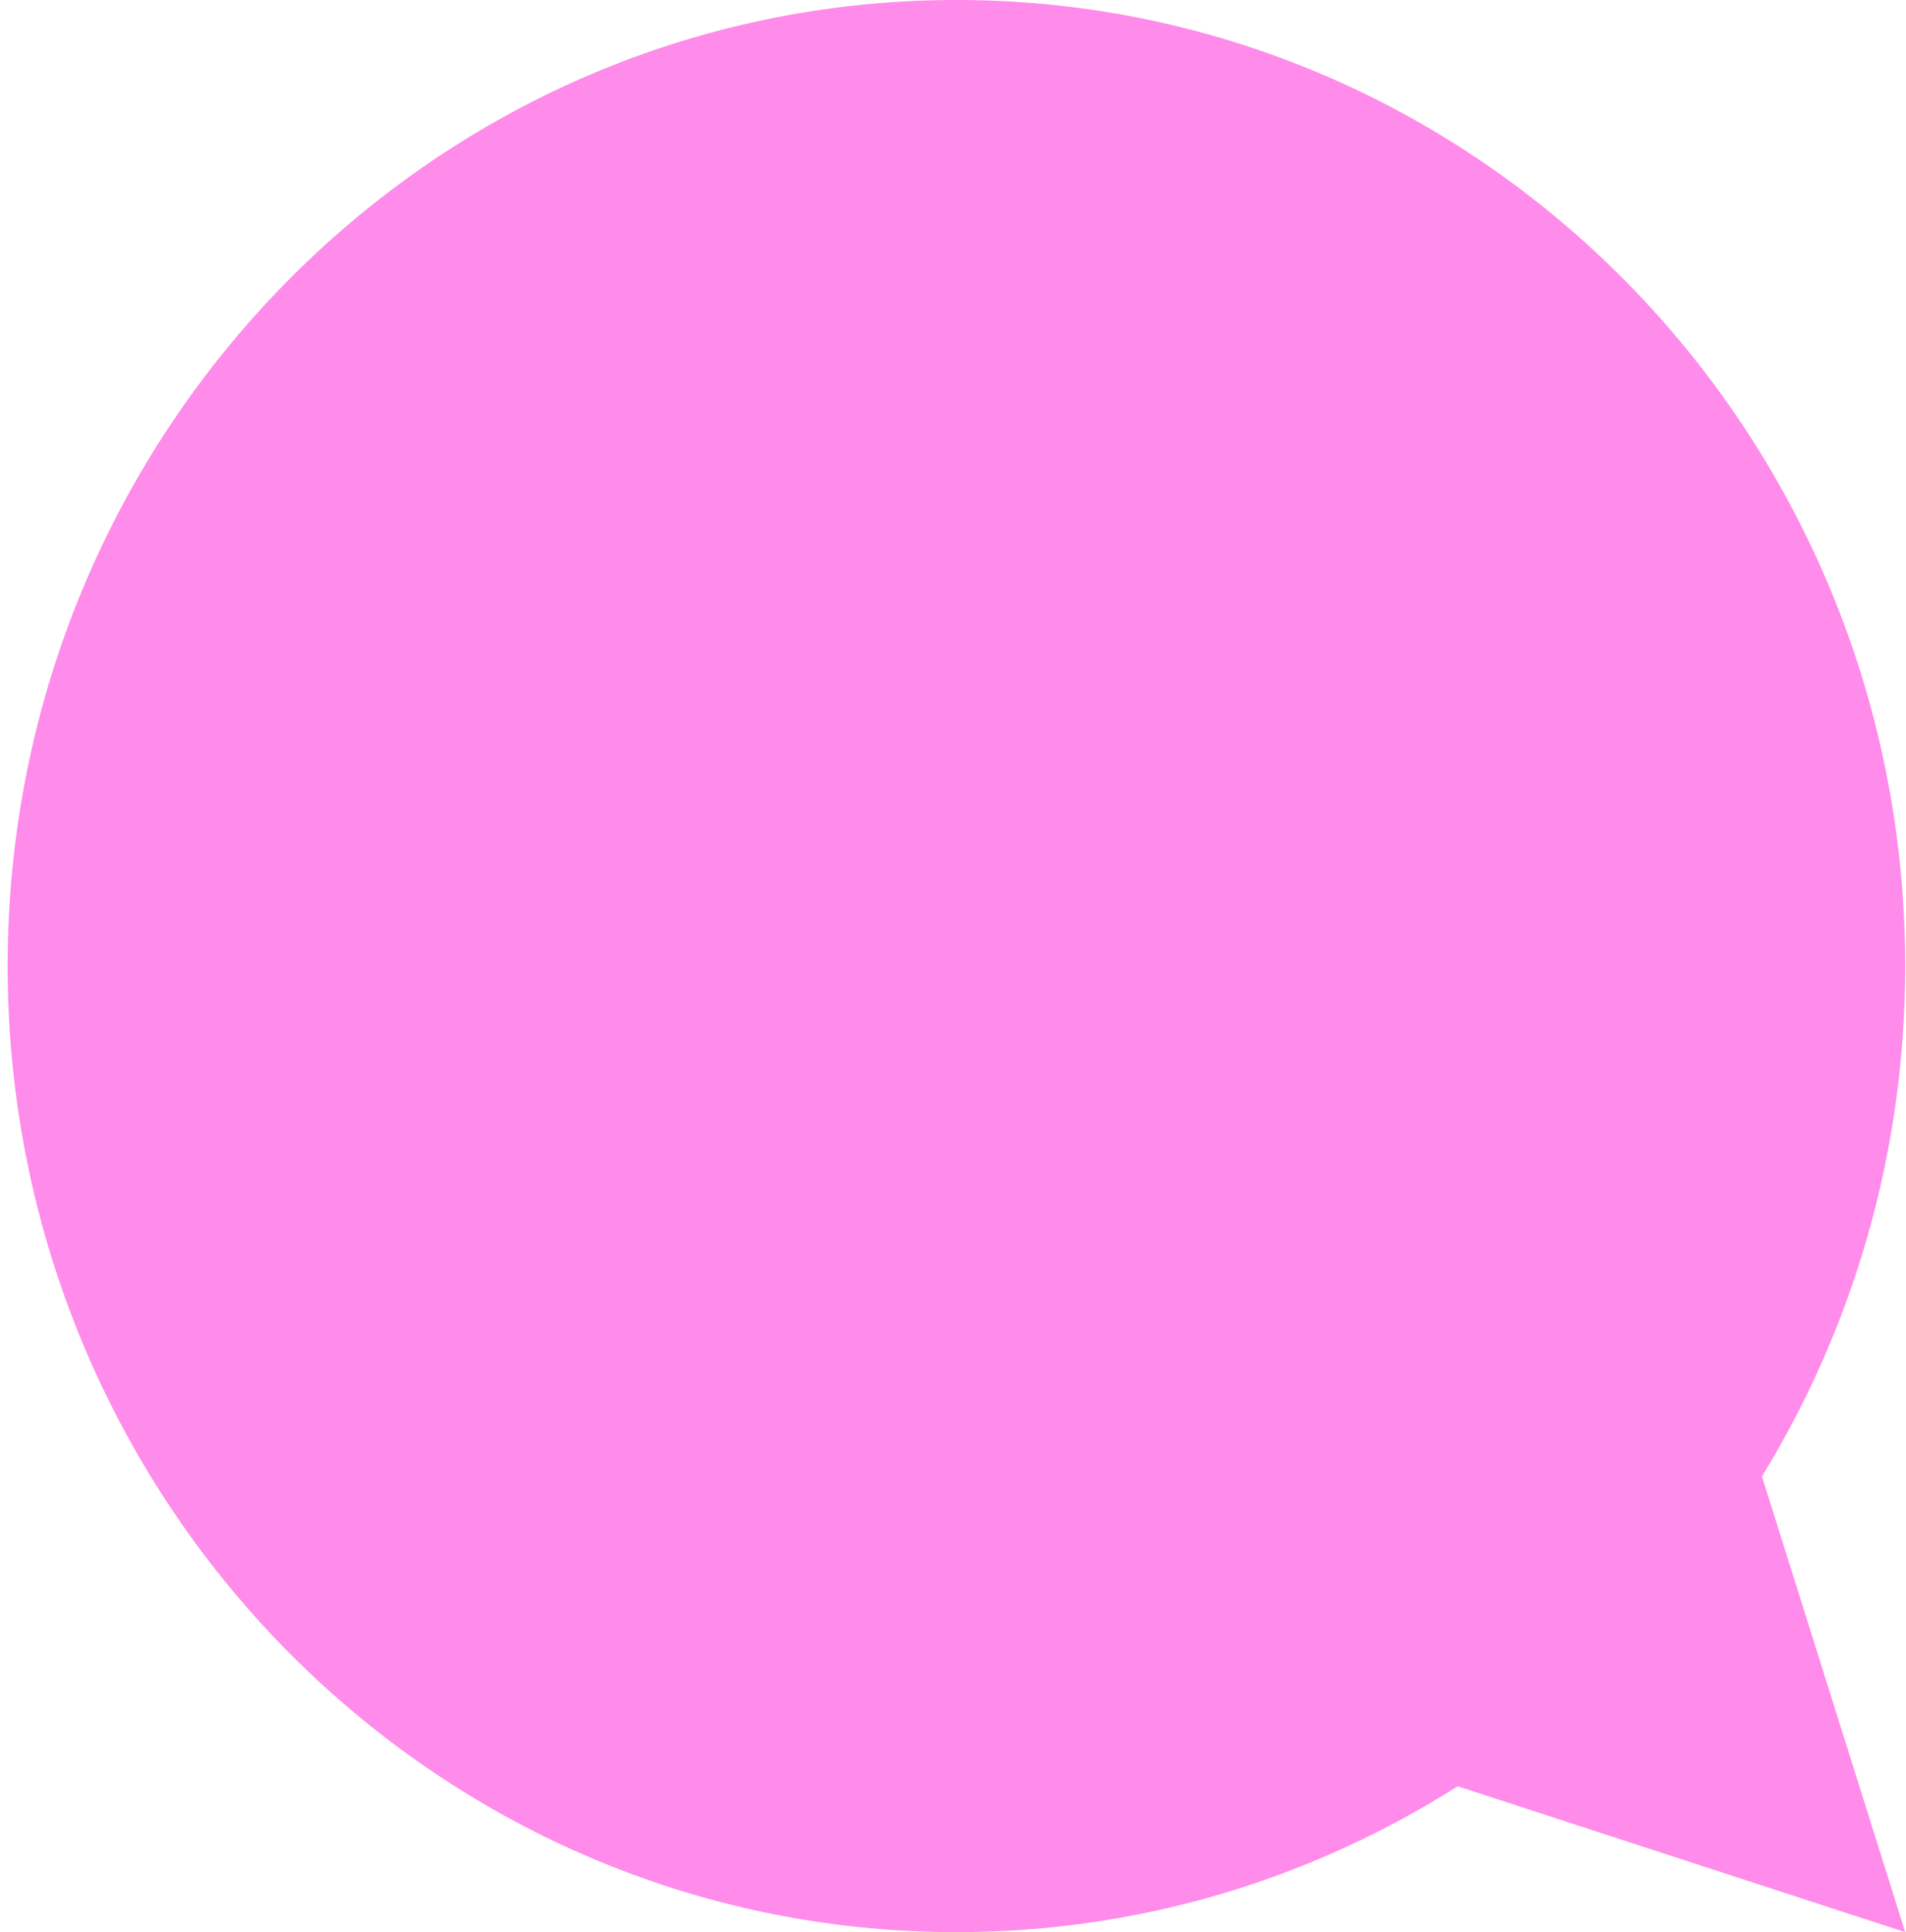 <svg width="226" height="229" viewBox="0 0 226 229" fill="none" xmlns="http://www.w3.org/2000/svg">
<path d="M208.92 174.987C219.679 157.433 225.907 136.714 225.907 114.5C225.907 51.264 175.54 0 113.411 0C51.282 0 0.907 51.264 0.907 114.5C0.907 177.736 51.274 229 113.411 229C135.232 229 155.59 222.655 172.841 211.711L225.907 229L208.92 174.994V174.987Z" fill="#FF8BEA"/>
</svg>
